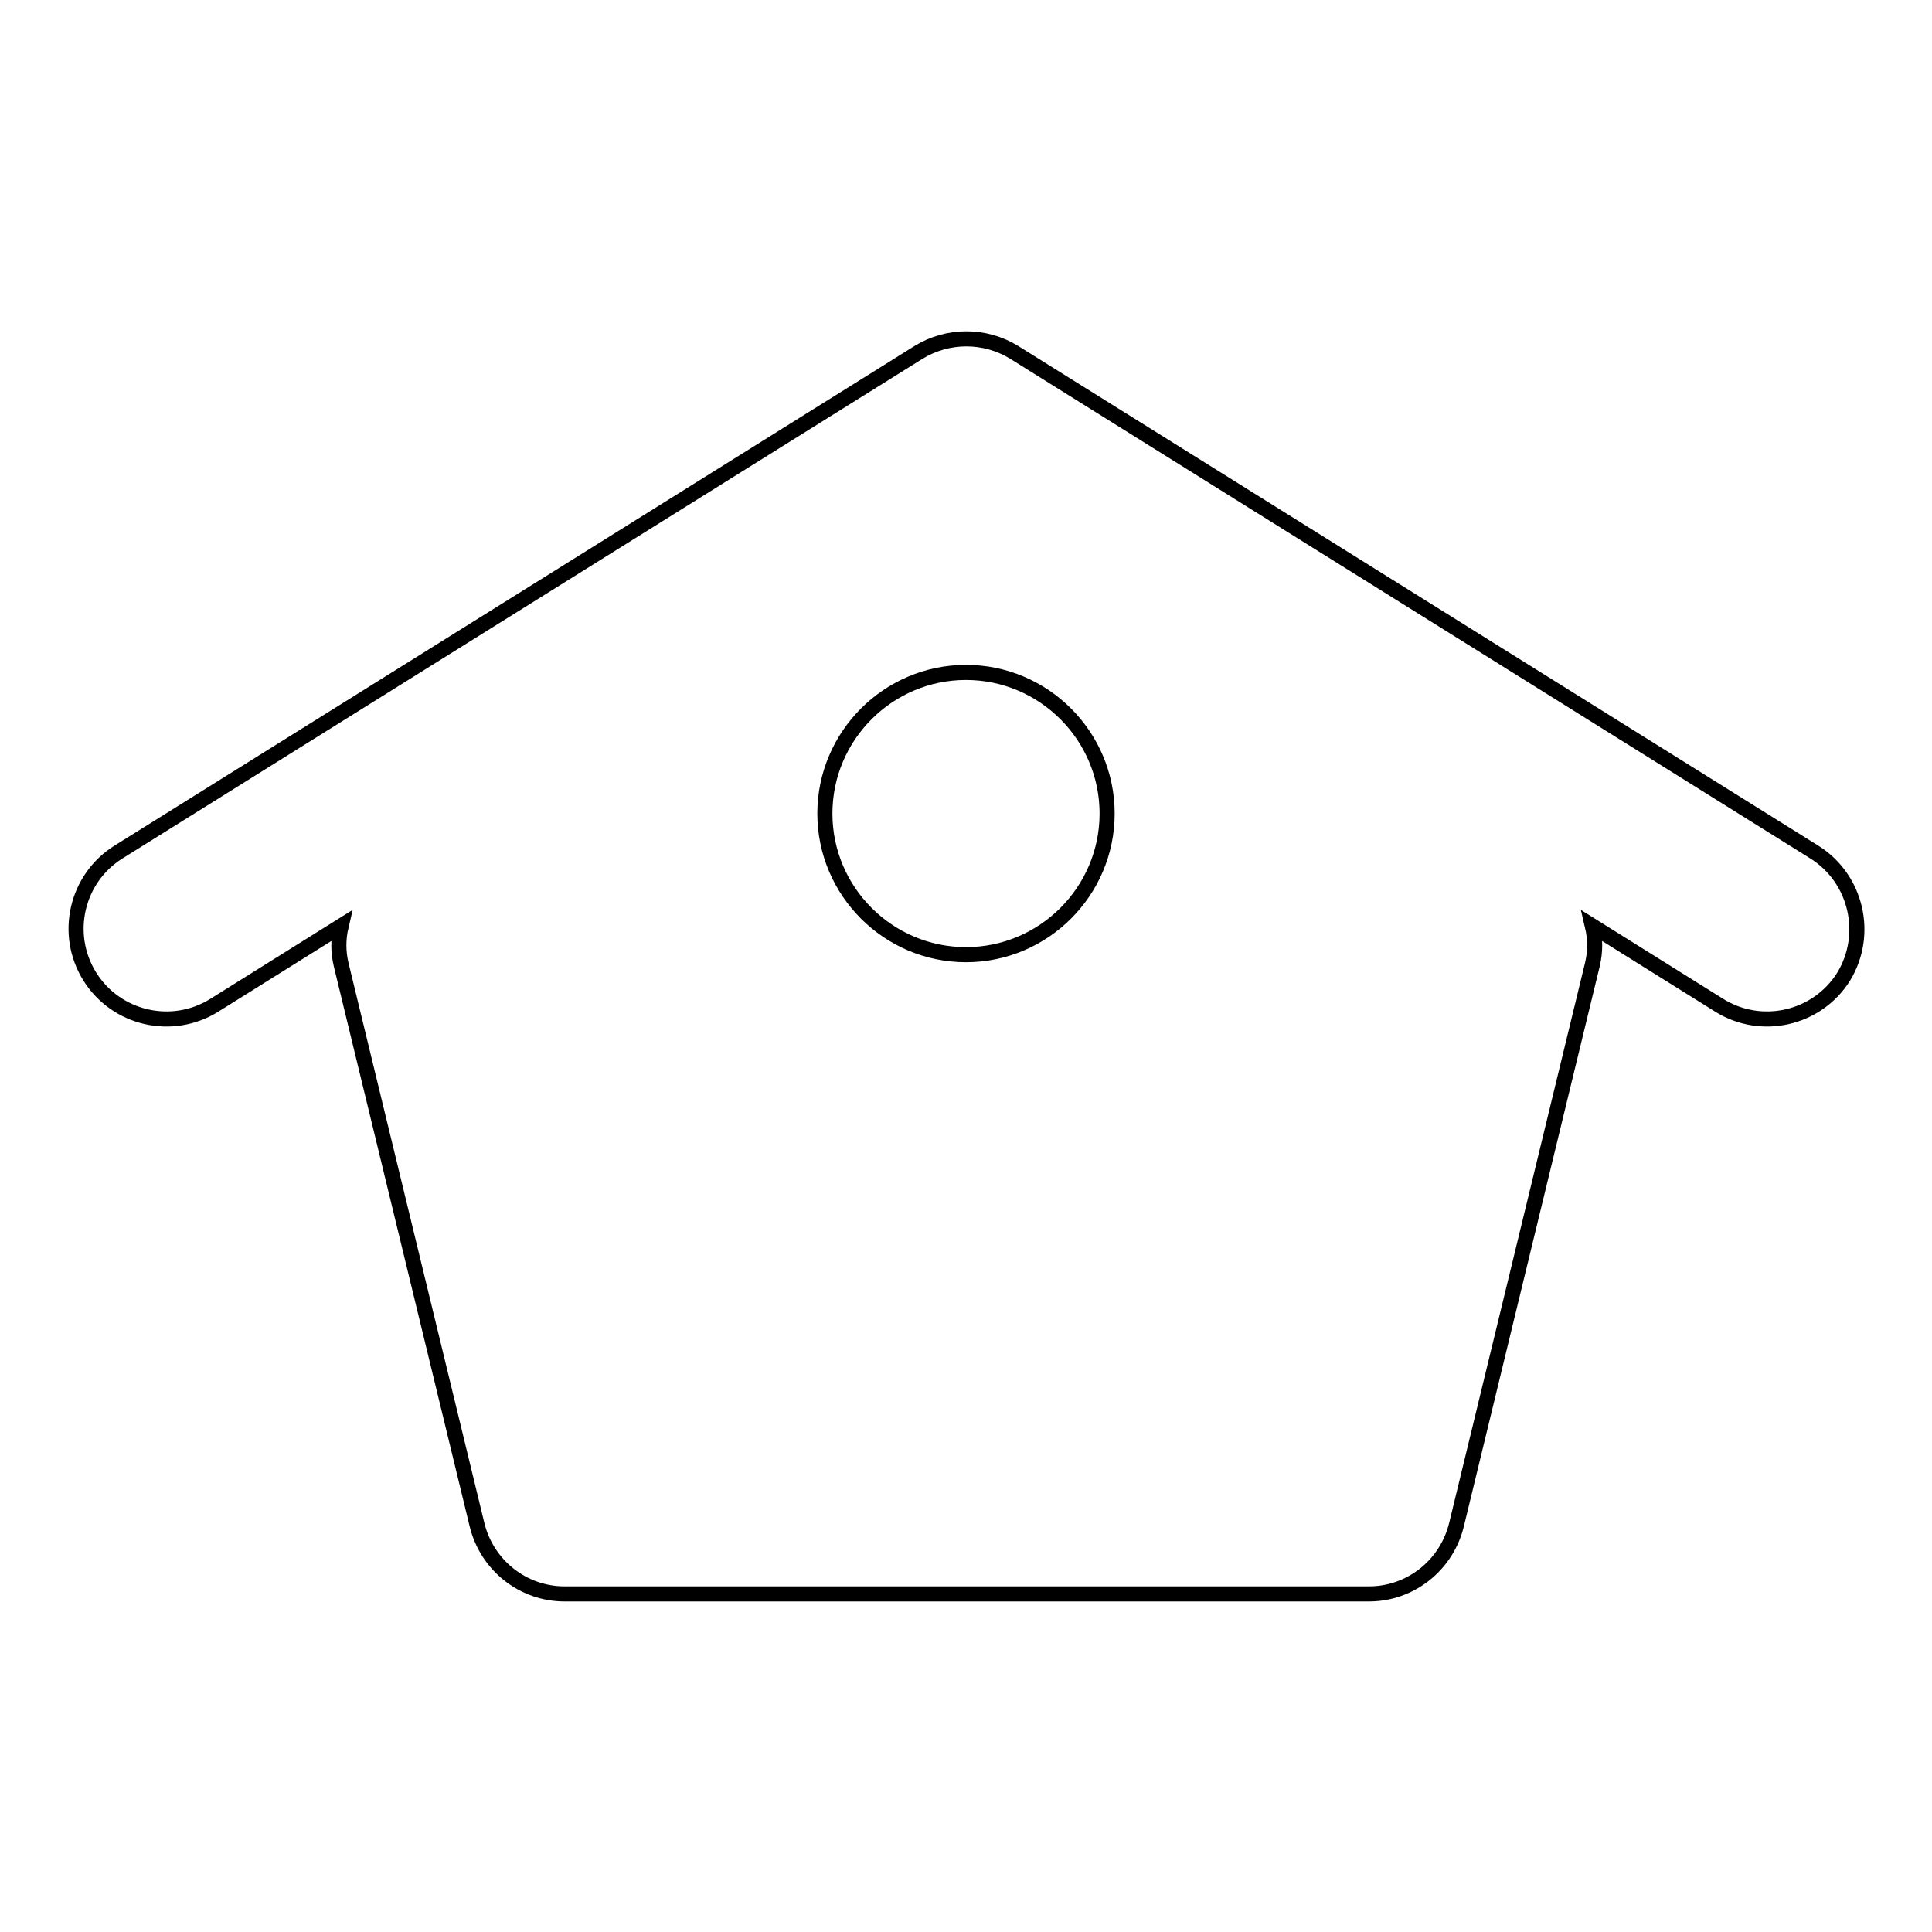<?xml version="1.0" encoding="utf-8"?>
<!-- Svg Vector Icons : http://www.onlinewebfonts.com/icon -->
<!DOCTYPE svg PUBLIC "-//W3C//DTD SVG 1.1//EN" "http://www.w3.org/Graphics/SVG/1.1/DTD/svg11.dtd">
<svg version="1.1" xmlns="http://www.w3.org/2000/svg" xmlns:xlink="http://www.w3.org/1999/xlink" x="0px" y="0px" viewBox="0 0 256 256" enable-background="new 0 0 256 256" xml:space="preserve">
<g> <path stroke-width="2" fill-opacity="0" stroke="#000000"  d="M240.4,112.9l-106-66.2c-3.9-2.4-8.8-2.4-12.7,0l-106,66.2c-5.6,3.5-7.3,10.9-3.8,16.5 c3.5,5.6,10.9,7.3,16.5,3.8l16.8-10.5c-0.4,1.7-0.4,3.4,0,5.1l18,74.2c1.3,5.4,6.1,9.2,11.6,9.2h106.6c5.5,0,10.3-3.8,11.6-9.2 l18-74.2c0.4-1.7,0.4-3.4,0-5.1l16.8,10.5c5.6,3.5,13,1.8,16.5-3.8c0,0,0,0,0,0C247.7,123.8,246,116.4,240.4,112.9L240.4,112.9z  M128,126.5c-10.3,0-18.7-8.4-18.7-18.7s8.4-18.7,18.7-18.7c10.3,0,18.7,8.4,18.7,18.7S138.3,126.5,128,126.5z"/></g>
</svg>